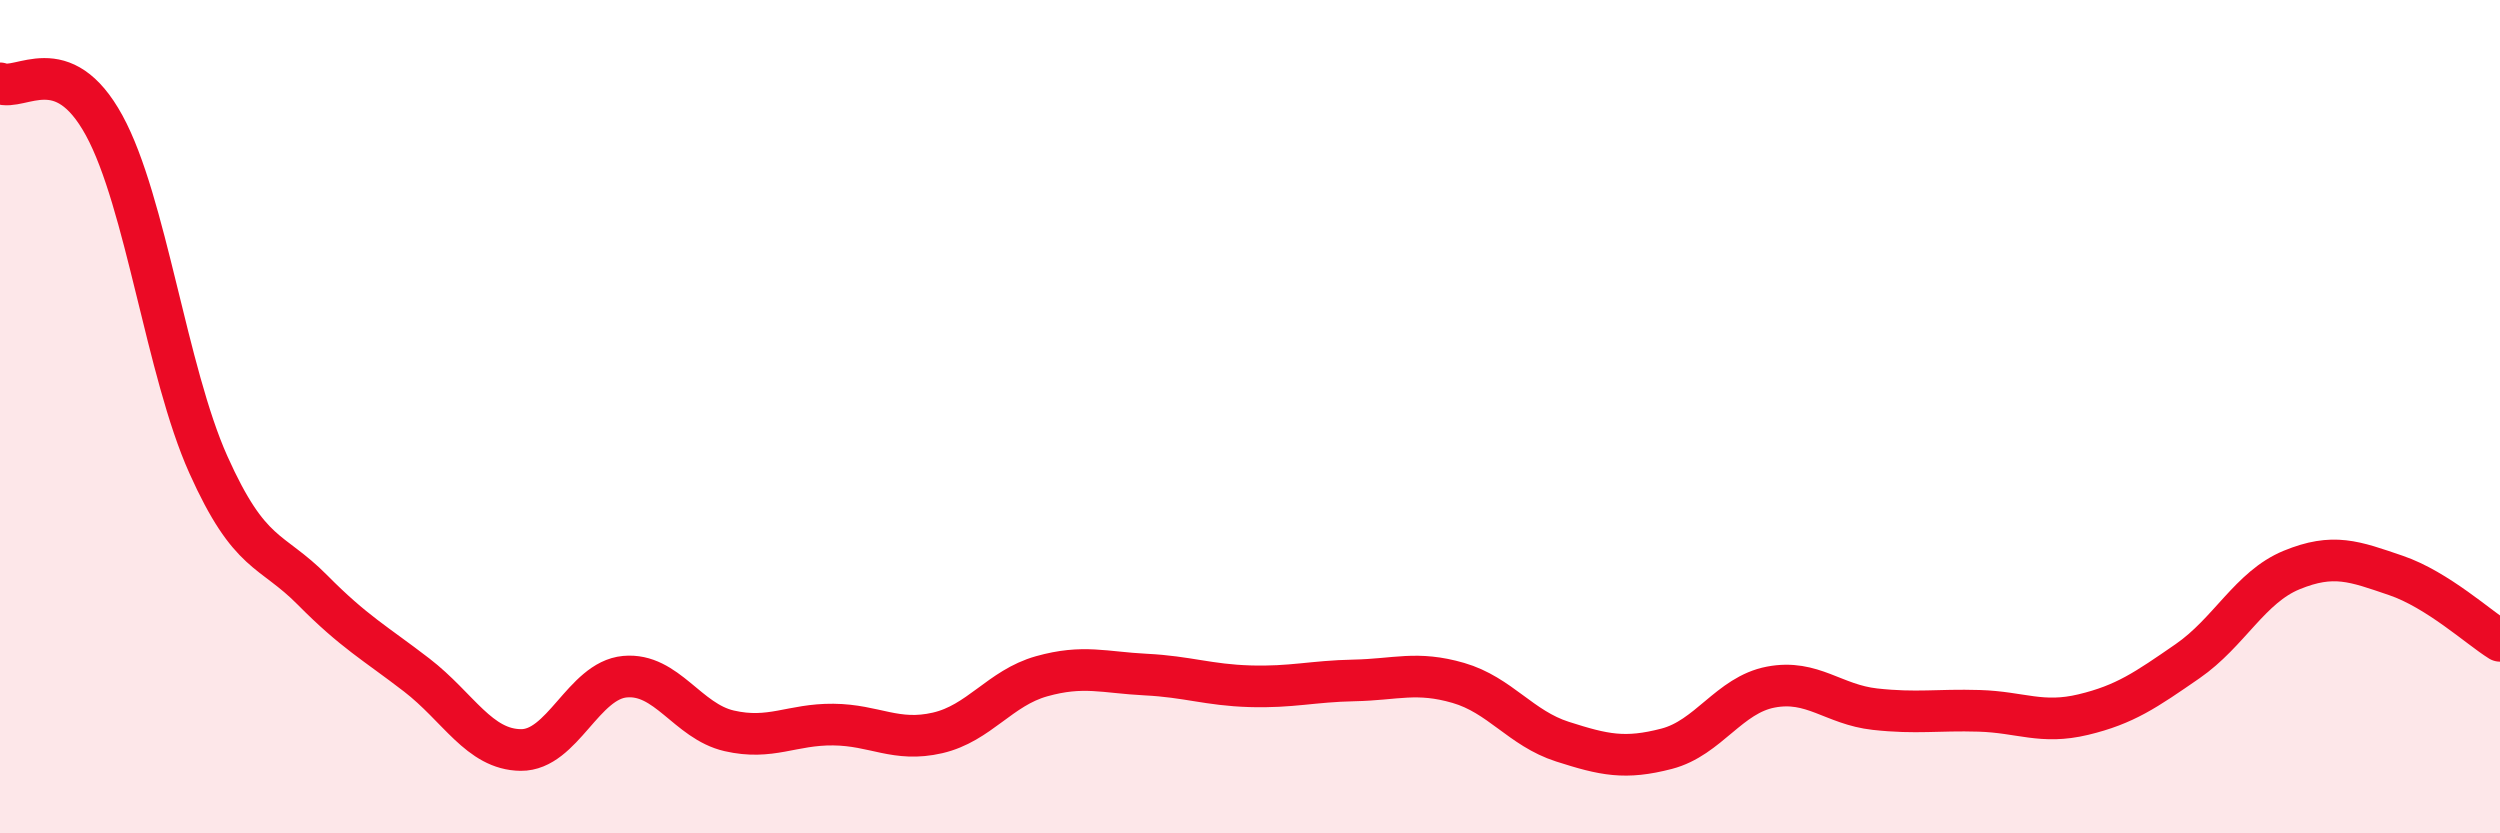 
    <svg width="60" height="20" viewBox="0 0 60 20" xmlns="http://www.w3.org/2000/svg">
      <path
        d="M 0,2 C 0.5,2.2 1.5,1.18 2.5,3.01 C 3.5,4.84 4,8.92 5,11.15 C 6,13.38 6.5,13.15 7.5,14.16 C 8.5,15.17 9,15.43 10,16.2 C 11,16.97 11.5,17.99 12.5,18 C 13.5,18.01 14,16.33 15,16.24 C 16,16.15 16.5,17.31 17.5,17.54 C 18.5,17.77 19,17.38 20,17.39 C 21,17.4 21.5,17.82 22.5,17.59 C 23.5,17.36 24,16.51 25,16.23 C 26,15.95 26.5,16.14 27.5,16.19 C 28.5,16.24 29,16.44 30,16.47 C 31,16.5 31.5,16.35 32.5,16.33 C 33.5,16.31 34,16.1 35,16.39 C 36,16.68 36.5,17.48 37.5,17.8 C 38.5,18.12 39,18.23 40,17.97 C 41,17.71 41.5,16.68 42.5,16.49 C 43.5,16.3 44,16.91 45,17.02 C 46,17.13 46.5,17.03 47.5,17.06 C 48.5,17.09 49,17.39 50,17.15 C 51,16.91 51.5,16.56 52.5,15.87 C 53.5,15.18 54,14.09 55,13.68 C 56,13.27 56.5,13.47 57.5,13.81 C 58.5,14.15 59.5,15.07 60,15.38L60 20L0 20Z"
        fill="#EB0A25"
        opacity="0.1"
        stroke-linecap="round"
        stroke-linejoin="round"
      />
      <path
        d="M 0,2 C 0.5,2.2 1.5,1.18 2.5,3.01 C 3.5,4.84 4,8.92 5,11.15 C 6,13.38 6.5,13.15 7.5,14.16 C 8.5,15.17 9,15.43 10,16.2 C 11,16.97 11.5,17.99 12.5,18 C 13.5,18.01 14,16.33 15,16.24 C 16,16.15 16.5,17.31 17.5,17.54 C 18.5,17.77 19,17.38 20,17.39 C 21,17.4 21.5,17.82 22.5,17.59 C 23.5,17.36 24,16.51 25,16.23 C 26,15.95 26.5,16.14 27.5,16.19 C 28.5,16.24 29,16.44 30,16.47 C 31,16.5 31.5,16.35 32.5,16.33 C 33.5,16.31 34,16.1 35,16.39 C 36,16.68 36.5,17.48 37.5,17.8 C 38.5,18.12 39,18.23 40,17.97 C 41,17.71 41.5,16.68 42.5,16.49 C 43.5,16.3 44,16.91 45,17.02 C 46,17.13 46.5,17.03 47.5,17.06 C 48.5,17.09 49,17.39 50,17.15 C 51,16.91 51.5,16.56 52.5,15.87 C 53.5,15.18 54,14.09 55,13.68 C 56,13.27 56.5,13.47 57.5,13.81 C 58.5,14.15 59.5,15.07 60,15.38"
        stroke="#EB0A25"
        stroke-width="1"
        fill="none"
        stroke-linecap="round"
        stroke-linejoin="round"
      />
    </svg>
  